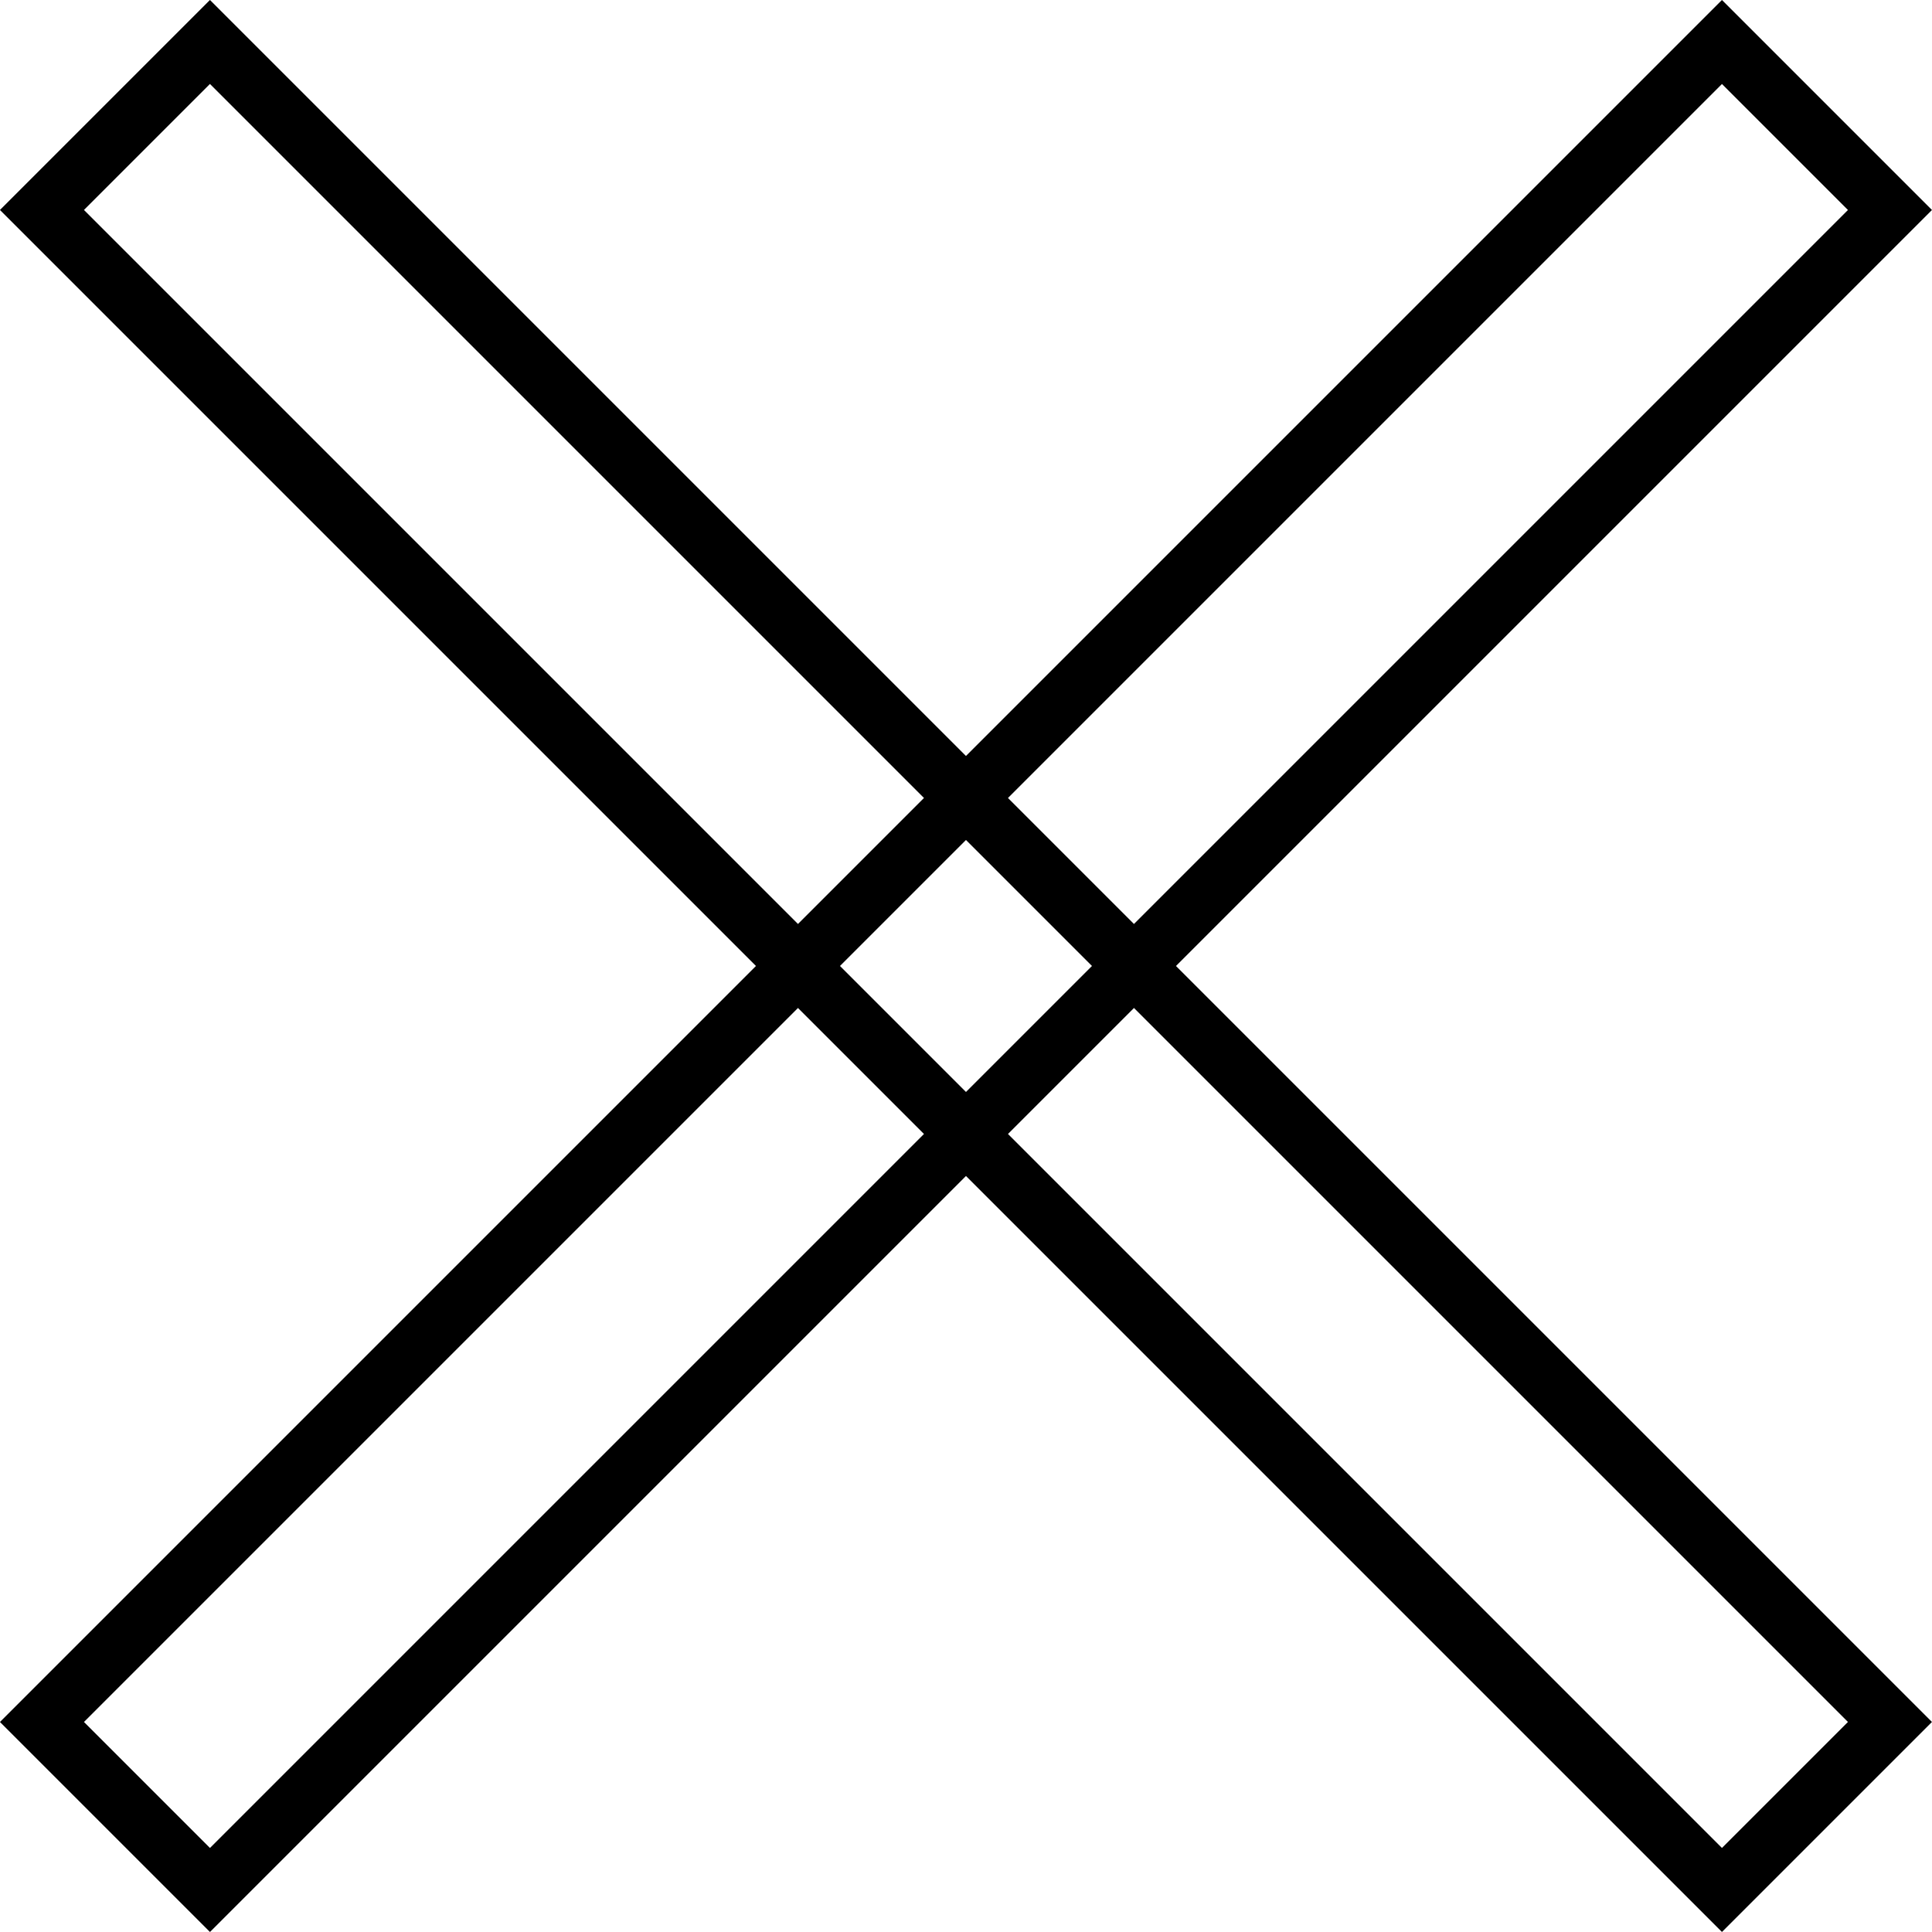 <svg xmlns="http://www.w3.org/2000/svg" width="32.527" height="32.527" viewBox="0 0 32.527 32.527"><g transform="translate(-1840.237 -34.237)"><g transform="translate(506.633 1333.192) rotate(-45)"><path d="M1,1V4H40V1H1M0,0H41V5H0Z" transform="translate(1841 45)"/></g><g transform="translate(573.808 -1299.367) rotate(45)"><path d="M1,1V4H40V1H1M0,0H41V5H0Z" transform="translate(1841 45)"/></g></g></svg>